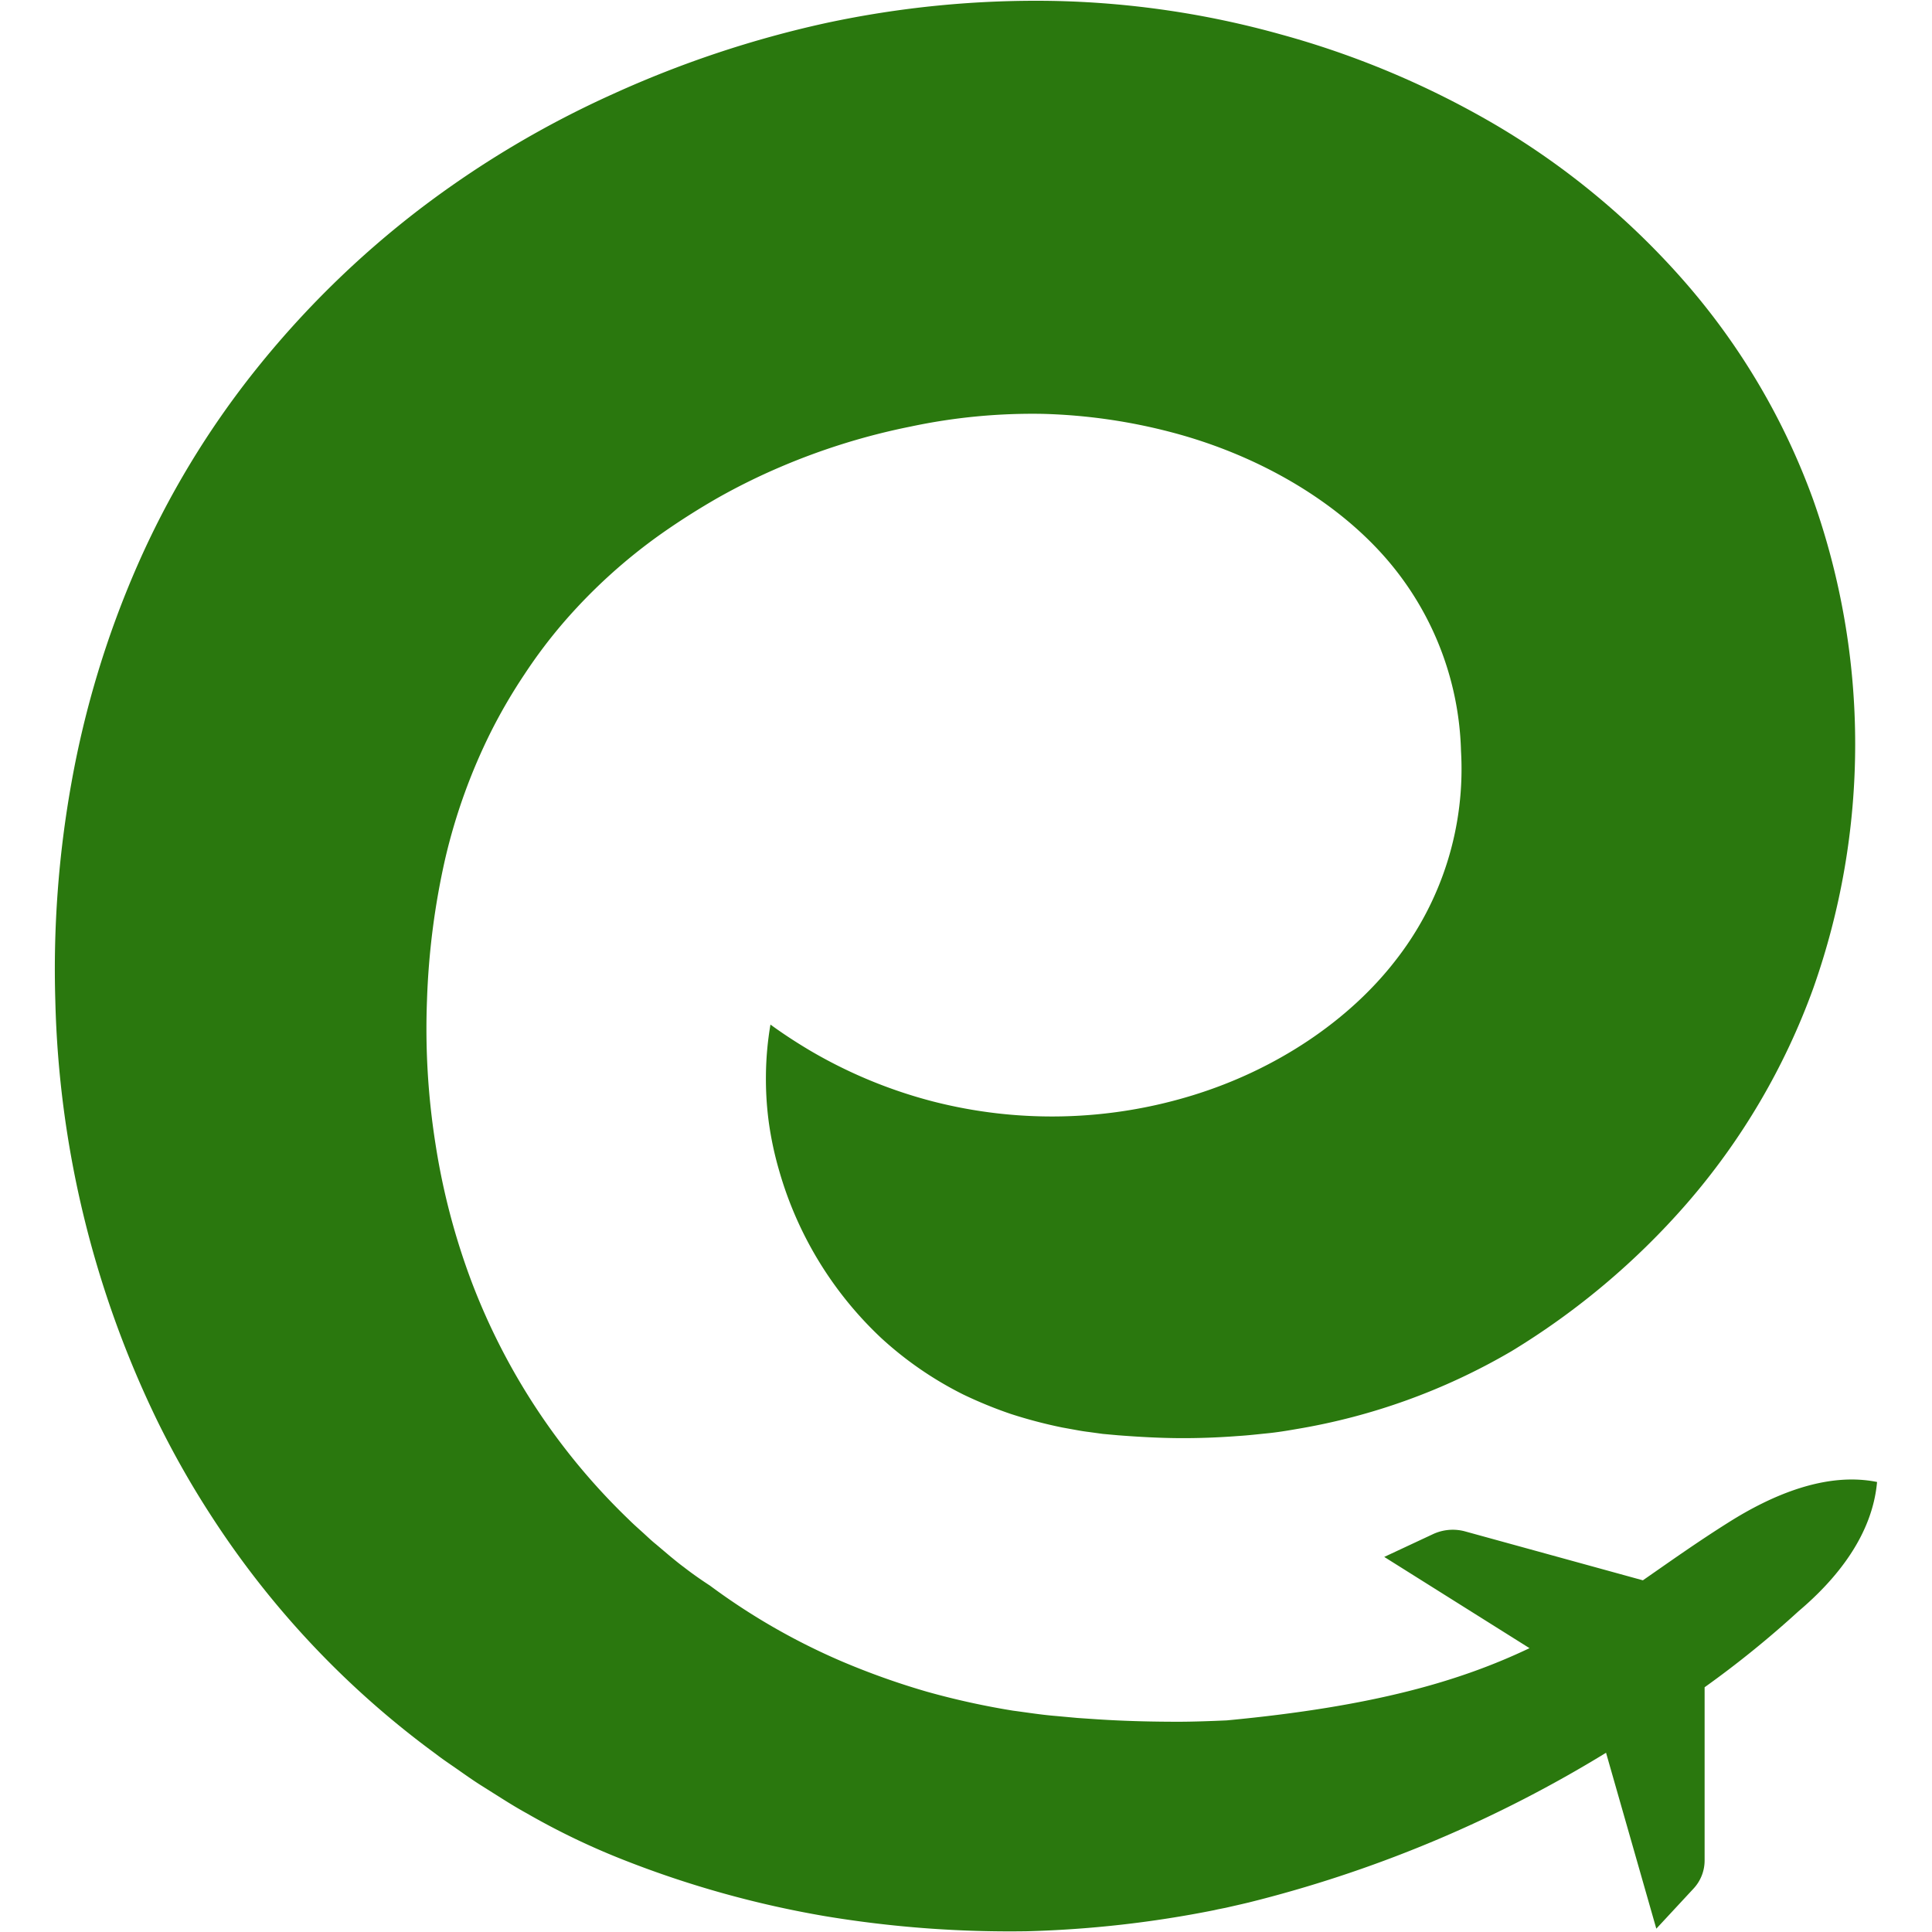 <svg xmlns="http://www.w3.org/2000/svg" viewBox="0 0 256 256">
  <rect fill="none" width="256" height="256" />
  <path fill="#2a780e"
    d="M248.72,196.37c-6.78-1.37-14,1.77-19.67,5.35h0c-4.18,2.63-7.8,5.21-11.36,7.68l-23.55-6.48a6.2,6.2,0,0,0-4.3.38l-6.42,3,19.25,12.09c-9.14,4.35-20.58,7.73-40.12,9.57-2,.09-4.44.18-6.42.18-3.58,0-7.15-.09-10.69-.32l-2.65-.18-2.84-.26c-1.91-.15-3.82-.46-5.73-.71a103,103,0,0,1-11.43-2.52,99.61,99.61,0,0,1-11.23-4A86.48,86.48,0,0,1,94.07,210.1c-1.21-.79-2.37-1.6-3.46-2.45-.63-.46-1.15-.9-1.78-1.41l-1.89-1.6c-.64-.51-1.23-1.09-1.84-1.64s-1.22-1.09-1.79-1.66a86,86,0,0,1-20.82-31.5,91.34,91.34,0,0,1-4.79-18.29,97.83,97.83,0,0,1-1.12-19.05A99.59,99.59,0,0,1,59,113.75a76.46,76.46,0,0,1,6.1-16.88,71.57,71.57,0,0,1,4.39-7.51,66.46,66.46,0,0,1,5.21-6.91A72.28,72.28,0,0,1,87.65,70.71q3.63-2.55,7.53-4.78a83.5,83.5,0,0,1,8.1-4,87.62,87.62,0,0,1,17.39-5.41,77.66,77.66,0,0,1,17.55-1.68,74.88,74.88,0,0,1,17.05,2.45c11.09,2.92,20.95,8.62,27.56,15.78a40.51,40.51,0,0,1,10.76,26.41,41.15,41.15,0,0,1-8.65,27.75c-6.22,8.05-15.89,14.52-26.89,17.9a63.4,63.4,0,0,1-34.46.81,63.64,63.64,0,0,1-16.33-6.78c-1.76-1.05-3.49-2.17-5.17-3.4a42.28,42.28,0,0,0-.6,6.72,43.25,43.25,0,0,0,.38,6.23,45.06,45.06,0,0,0,1.35,6.33,48.8,48.8,0,0,0,13.55,22.26,47.18,47.18,0,0,0,10.87,7.48,56.7,56.7,0,0,0,6.31,2.58,63.29,63.29,0,0,0,6.8,1.79l1.77.32c.59.11,1.19.21,1.79.28l1.82.25,2,.18c2.7.21,5.38.36,8,.38s5.3-.08,7.91-.28c1.31-.08,2.6-.23,3.9-.36s2.58-.34,3.84-.56a83.55,83.55,0,0,0,28.33-10.22l.14-.08a98.84,98.84,0,0,0,23.27-19.6A90.34,90.34,0,0,0,240.25,131a97,97,0,0,0,0-64.8,90.94,90.94,0,0,0-17-28.84,102.25,102.25,0,0,0-24.9-20.71A117.91,117.91,0,0,0,169.68,4.55,120.64,120.64,0,0,0,139.41.12a132.62,132.62,0,0,0-30,2.94,141,141,0,0,0-28.13,9.37A130.9,130.9,0,0,0,55.56,27.75,125.4,125.4,0,0,0,33.88,49a116.59,116.59,0,0,0-15.75,26.1,127.71,127.71,0,0,0-8.66,28.61,139.54,139.54,0,0,0-2.14,28.89,134.8,134.8,0,0,0,13.58,55.8,120.71,120.71,0,0,0,7.21,12.66,119.49,119.49,0,0,0,29.63,31.35c.94.73,1.93,1.38,2.9,2.06s1.93,1.36,2.93,2l3,1.89c1,.63,2.13,1.32,3.21,1.91a96.28,96.28,0,0,0,13,6.24,134.61,134.61,0,0,0,26.53,7.39,149.24,149.24,0,0,0,26.79,2,146.09,146.09,0,0,0,24.77-2.79h0l.48-.11,1.06-.21,2.06-.47.94-.22,1.5-.38a168.28,168.28,0,0,0,45.89-19.47l6.66,23.31,4.93-5.31a5.47,5.47,0,0,0,1.47-3.74l0-22.94a133.09,133.09,0,0,0,12.43-10.06h0C243.34,209.25,248.09,203.44,248.72,196.37Z" />
</svg>